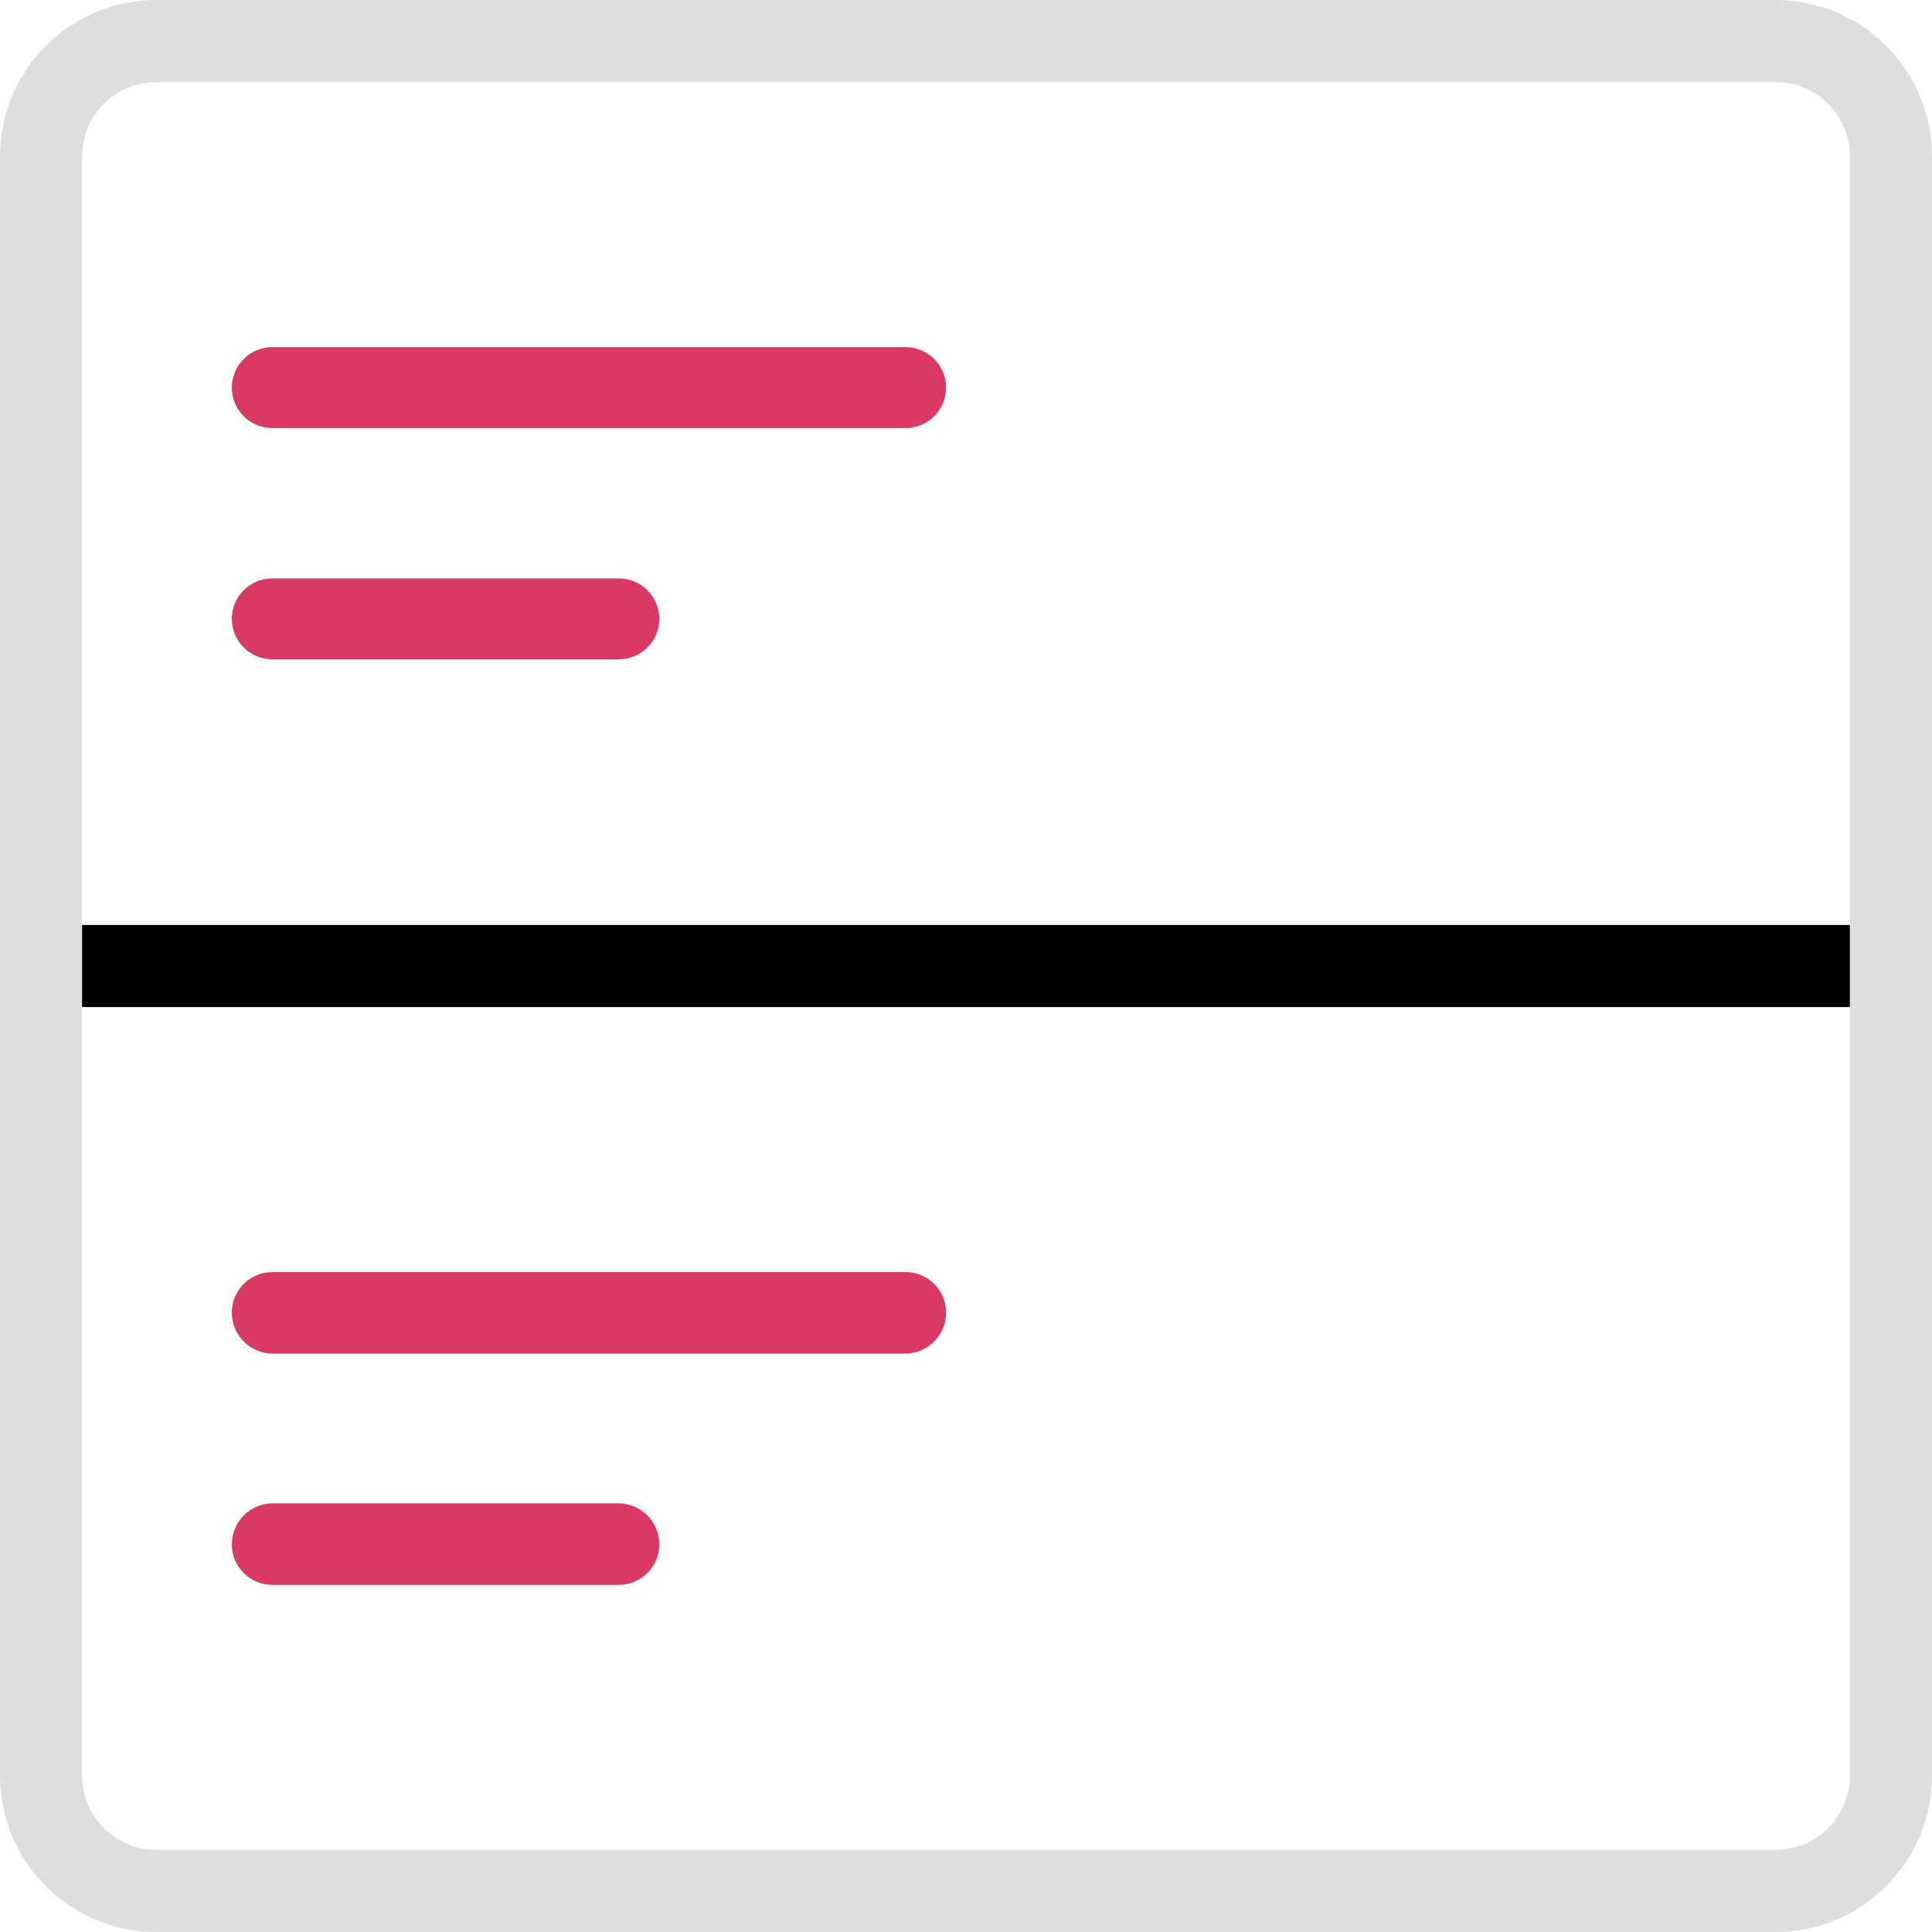 <svg xmlns="http://www.w3.org/2000/svg" xmlns:xlink="http://www.w3.org/1999/xlink" width="32" height="32" version="1.1" viewBox="0 0 32 32"><title>28BDB8C9-240E-40D8-8728-7F3B3558E534</title><desc>Created with sketchtool.</desc><g id="Page-1" fill="none" fill-rule="evenodd" stroke="none" stroke-width="1"><g id="Icons" fill-rule="nonzero" transform="translate(-822, -1673)"><g id="micro-icon-work" transform="translate(822, 1673)"><rect id="Rectangle" width="30.68" height="1.36" x=".64" y="15.32" fill="#000000"/><path id="Path" fill="url(#paint2)" d="M4.51,7.09 L15,7.09 C15.37,7.09 15.67,6.79 15.67,6.42 C15.67,6.05 15.37,5.75 15,5.75 L4.51,5.75 C4.14,5.75 3.84,6.05 3.84,6.42 C3.84,6.79 4.14,7.09 4.51,7.09 Z"/><path id="Path" fill="url(#paint2)" d="M4.51,10.92 L10.25,10.92 C10.62,10.92 10.92,10.62 10.92,10.25 C10.92,9.88 10.62,9.58 10.25,9.58 L4.51,9.58 C4.14,9.58 3.84,9.88 3.84,10.25 C3.84,10.62 4.14,10.92 4.51,10.92 Z"/><path id="Path" fill="url(#paint2)" d="M15,21.07 L4.51,21.07 C4.14,21.07 3.84,21.37 3.84,21.74 C3.84,22.112 4.138,22.415 4.51,22.42 L15,22.42 C15.372,22.415 15.67,22.112 15.67,21.74 C15.67,21.37 15.37,21.07 15,21.07 Z"/><path id="Path" fill="url(#paint2)" d="M10.25,24.9 L4.51,24.9 C4.138,24.905 3.84,25.208 3.84,25.58 C3.84,25.95 4.14,26.25 4.51,26.25 L10.25,26.25 C10.62,26.25 10.92,25.95 10.92,25.58 C10.92,25.208 10.622,24.905 10.25,24.9 L10.25,24.9 Z"/><path id="Shape" fill="#DEDEDE" d="M29.41,32 L2.59,32 C1.16,32 0,30.84 0,29.41 L0,2.59 C0,1.16 1.16,0 2.59,0 L29.41,0 C30.84,0 32,1.16 32,2.59 L32,29.41 C32,30.84 30.84,32 29.41,32 Z M2.59,1.36 C1.911,1.36 1.36,1.911 1.36,2.59 L1.36,29.41 C1.36,30.089 1.911,30.64 2.59,30.64 L29.41,30.64 C30.089,30.64 30.64,30.089 30.64,29.41 L30.64,2.59 C30.64,1.911 30.089,1.36 29.41,1.36 L2.59,1.36 Z"/></g></g></g><defs><linearGradient id="paint2" gradientUnits="userSpaceOnUse">
                <stop stop-color="#7B3CA8"/>
                <stop offset="0" stop-color="#D93962"/>
                </linearGradient></defs></svg>